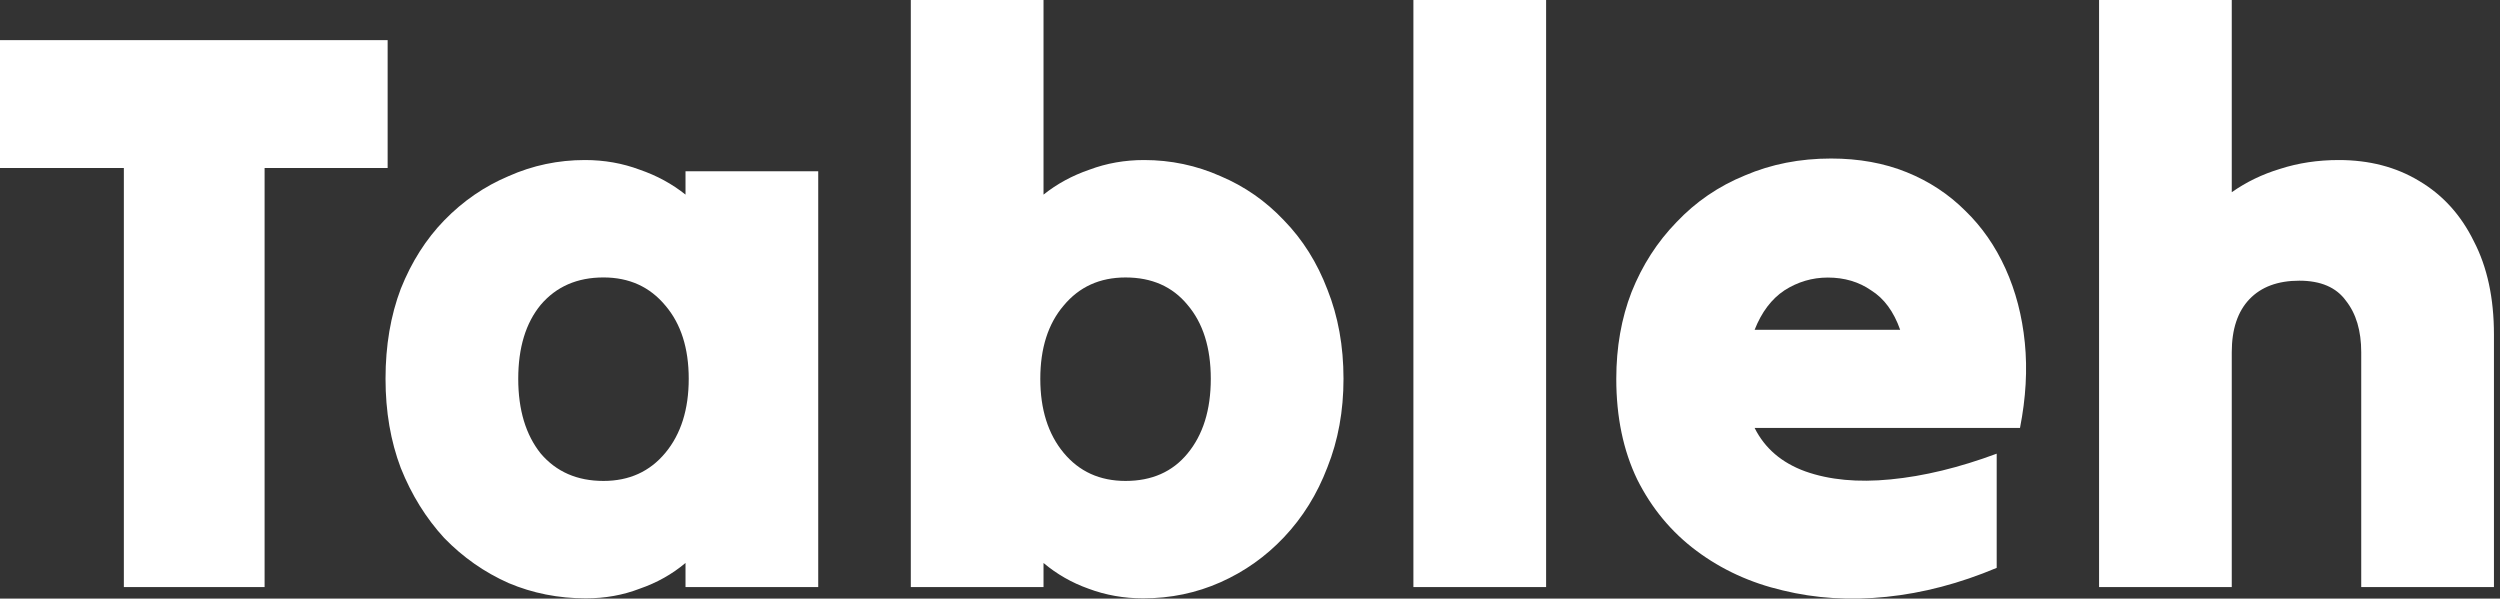 <svg width="142" height="34" viewBox="0 0 142 34" fill="none" xmlns="http://www.w3.org/2000/svg">
<rect x="0" y="0" width="142" height="34" fill="#333333" stroke="none"/>
<path d="M119.227 33.347C119.227 27.835 119.227 22.277 119.227 16.674C119.227 11.07 119.227 5.512 119.227 0C120.475 0 121.739 0 123.018 0C124.297 0 125.546 0 126.764 0C126.764 1.797 126.764 3.624 126.764 5.482C126.764 7.309 126.764 9.121 126.764 10.918C127.586 10.339 128.5 9.897 129.505 9.593C130.54 9.258 131.652 9.09 132.839 9.09C134.575 9.09 136.098 9.486 137.407 10.278C138.747 11.07 139.783 12.212 140.514 13.704C141.275 15.166 141.656 16.932 141.656 19.003C141.656 21.379 141.656 23.769 141.656 26.175C141.656 28.581 141.656 30.971 141.656 33.347C140.438 33.347 139.189 33.347 137.91 33.347C136.631 33.347 135.367 33.347 134.118 33.347C134.118 31.154 134.118 28.931 134.118 26.677C134.118 24.424 134.118 22.201 134.118 20.008C134.118 18.79 133.829 17.816 133.251 17.085C132.702 16.323 131.819 15.943 130.601 15.943C129.383 15.943 128.439 16.293 127.769 16.993C127.099 17.694 126.764 18.699 126.764 20.008C126.764 22.201 126.764 24.424 126.764 26.677C126.764 28.931 126.764 31.154 126.764 33.347C125.546 33.347 124.297 33.347 123.018 33.347C121.739 33.347 120.475 33.347 119.227 33.347Z" fill="white"/>
<path d="M113.412 32.255C111.31 33.139 109.224 33.687 107.153 33.9C105.083 34.113 103.118 33.991 101.261 33.535C99.433 33.108 97.804 32.362 96.373 31.296C94.941 30.23 93.815 28.875 92.992 27.23C92.201 25.586 91.805 23.683 91.805 21.52C91.805 19.724 92.094 18.079 92.673 16.587C93.282 15.064 94.134 13.739 95.231 12.613C96.327 11.455 97.621 10.572 99.114 9.963C100.606 9.324 102.235 9.004 104.001 9.004C105.585 9.004 107.016 9.263 108.295 9.78C109.574 10.298 110.686 11.029 111.63 11.973C112.574 12.887 113.336 13.983 113.914 15.262C114.493 16.541 114.858 17.942 115.01 19.465C115.163 20.988 115.071 22.602 114.736 24.307C112.239 24.307 109.727 24.307 107.199 24.307C104.671 24.307 102.159 24.307 99.662 24.307C100.24 25.464 101.2 26.287 102.54 26.774C103.91 27.261 105.524 27.413 107.382 27.23C109.27 27.048 111.28 26.561 113.412 25.769C113.412 26.835 113.412 27.916 113.412 29.012C113.412 30.108 113.412 31.189 113.412 32.255ZM103.819 15.765C102.936 15.765 102.113 16.008 101.352 16.495C100.621 16.983 100.058 17.729 99.662 18.734C101.032 18.734 102.403 18.734 103.773 18.734C105.174 18.734 106.56 18.734 107.93 18.734C107.565 17.698 107.016 16.952 106.285 16.495C105.585 16.008 104.763 15.765 103.819 15.765Z" fill="white"/>
<path d="M80.281 33.347C80.281 27.835 80.281 22.277 80.281 16.674C80.281 11.07 80.281 5.512 80.281 0C81.53 0 82.794 0 84.073 0C85.352 0 86.6 0 87.819 0C87.819 5.512 87.819 11.07 87.819 16.674C87.819 22.277 87.819 27.835 87.819 33.347C86.6 33.347 85.352 33.347 84.073 33.347C82.794 33.347 81.53 33.347 80.281 33.347Z" fill="white"/>
<path d="M59.272 33.347C58.053 33.347 56.805 33.347 55.526 33.347C54.247 33.347 52.983 33.347 51.734 33.347C51.734 27.835 51.734 22.277 51.734 16.674C51.734 11.07 51.734 5.512 51.734 0C52.983 0 54.247 0 55.526 0C56.805 0 58.053 0 59.272 0C59.272 1.827 59.272 3.67 59.272 5.527C59.272 7.385 59.272 9.228 59.272 11.055C60.033 10.446 60.901 9.974 61.876 9.639C62.85 9.273 63.886 9.09 64.982 9.09C66.504 9.09 67.951 9.395 69.322 10.004C70.692 10.583 71.895 11.42 72.93 12.517C73.996 13.613 74.818 14.922 75.397 16.445C76.006 17.968 76.311 19.658 76.311 21.516C76.311 23.343 76.006 25.018 75.397 26.541C74.818 28.063 73.996 29.388 72.93 30.515C71.895 31.611 70.692 32.464 69.322 33.073C67.951 33.682 66.489 33.986 64.936 33.986C63.84 33.986 62.804 33.804 61.83 33.438C60.886 33.103 60.033 32.616 59.272 31.977C59.272 32.19 59.272 32.418 59.272 32.662C59.272 32.875 59.272 33.103 59.272 33.347ZM63.931 27.317C65.423 27.317 66.596 26.799 67.448 25.764C68.332 24.698 68.773 23.282 68.773 21.516C68.773 19.749 68.332 18.348 67.448 17.313C66.596 16.278 65.423 15.76 63.931 15.76C62.469 15.76 61.297 16.293 60.414 17.359C59.531 18.394 59.089 19.78 59.089 21.516C59.089 23.252 59.531 24.652 60.414 25.718C61.297 26.784 62.469 27.317 63.931 27.317Z" fill="white"/>
<path d="M38.937 33.346C38.937 33.103 38.937 32.874 38.937 32.661C38.937 32.417 38.937 32.189 38.937 31.976C38.176 32.615 37.308 33.103 36.334 33.438C35.389 33.803 34.369 33.986 33.273 33.986C31.72 33.986 30.258 33.697 28.888 33.118C27.517 32.509 26.299 31.656 25.233 30.56C24.198 29.433 23.375 28.108 22.766 26.586C22.188 25.063 21.898 23.373 21.898 21.515C21.898 19.627 22.188 17.922 22.766 16.399C23.375 14.876 24.198 13.582 25.233 12.516C26.299 11.42 27.517 10.582 28.888 10.004C30.258 9.394 31.705 9.09 33.227 9.09C34.324 9.09 35.359 9.273 36.334 9.638C37.308 9.973 38.176 10.445 38.937 11.054C38.937 10.81 38.937 10.582 38.937 10.369C38.937 10.156 38.937 9.943 38.937 9.729C40.186 9.729 41.45 9.729 42.729 9.729C44.008 9.729 45.257 9.729 46.475 9.729C46.475 13.627 46.475 17.571 46.475 21.561C46.475 25.52 46.475 29.448 46.475 33.346C45.257 33.346 44.008 33.346 42.729 33.346C41.45 33.346 40.186 33.346 38.937 33.346ZM34.278 27.317C35.74 27.317 36.912 26.784 37.795 25.718C38.678 24.652 39.12 23.251 39.12 21.515C39.12 19.779 38.678 18.393 37.795 17.358C36.912 16.292 35.74 15.759 34.278 15.759C32.786 15.759 31.598 16.277 30.715 17.312C29.862 18.348 29.436 19.749 29.436 21.515C29.436 23.281 29.862 24.697 30.715 25.763C31.598 26.799 32.786 27.317 34.278 27.317Z" fill="white"/>
<path d="M7.035 33.344C7.035 29.416 7.035 25.457 7.035 21.467C7.035 17.447 7.035 13.473 7.035 9.544C5.878 9.544 4.705 9.544 3.517 9.544C2.33 9.544 1.157 9.544 0 9.544C0 8.357 0 7.154 0 5.936C0 4.687 0 3.469 0 2.281C3.624 2.281 7.294 2.281 11.009 2.281C14.724 2.281 18.394 2.281 22.018 2.281C22.018 3.469 22.018 4.687 22.018 5.936C22.018 7.154 22.018 8.357 22.018 9.544C20.891 9.544 19.734 9.544 18.546 9.544C17.359 9.544 16.186 9.544 15.029 9.544C15.029 13.473 15.029 17.447 15.029 21.467C15.029 25.457 15.029 29.416 15.029 33.344C13.719 33.344 12.395 33.344 11.055 33.344C9.715 33.344 8.375 33.344 7.035 33.344Z" fill="white"/>
</svg>
